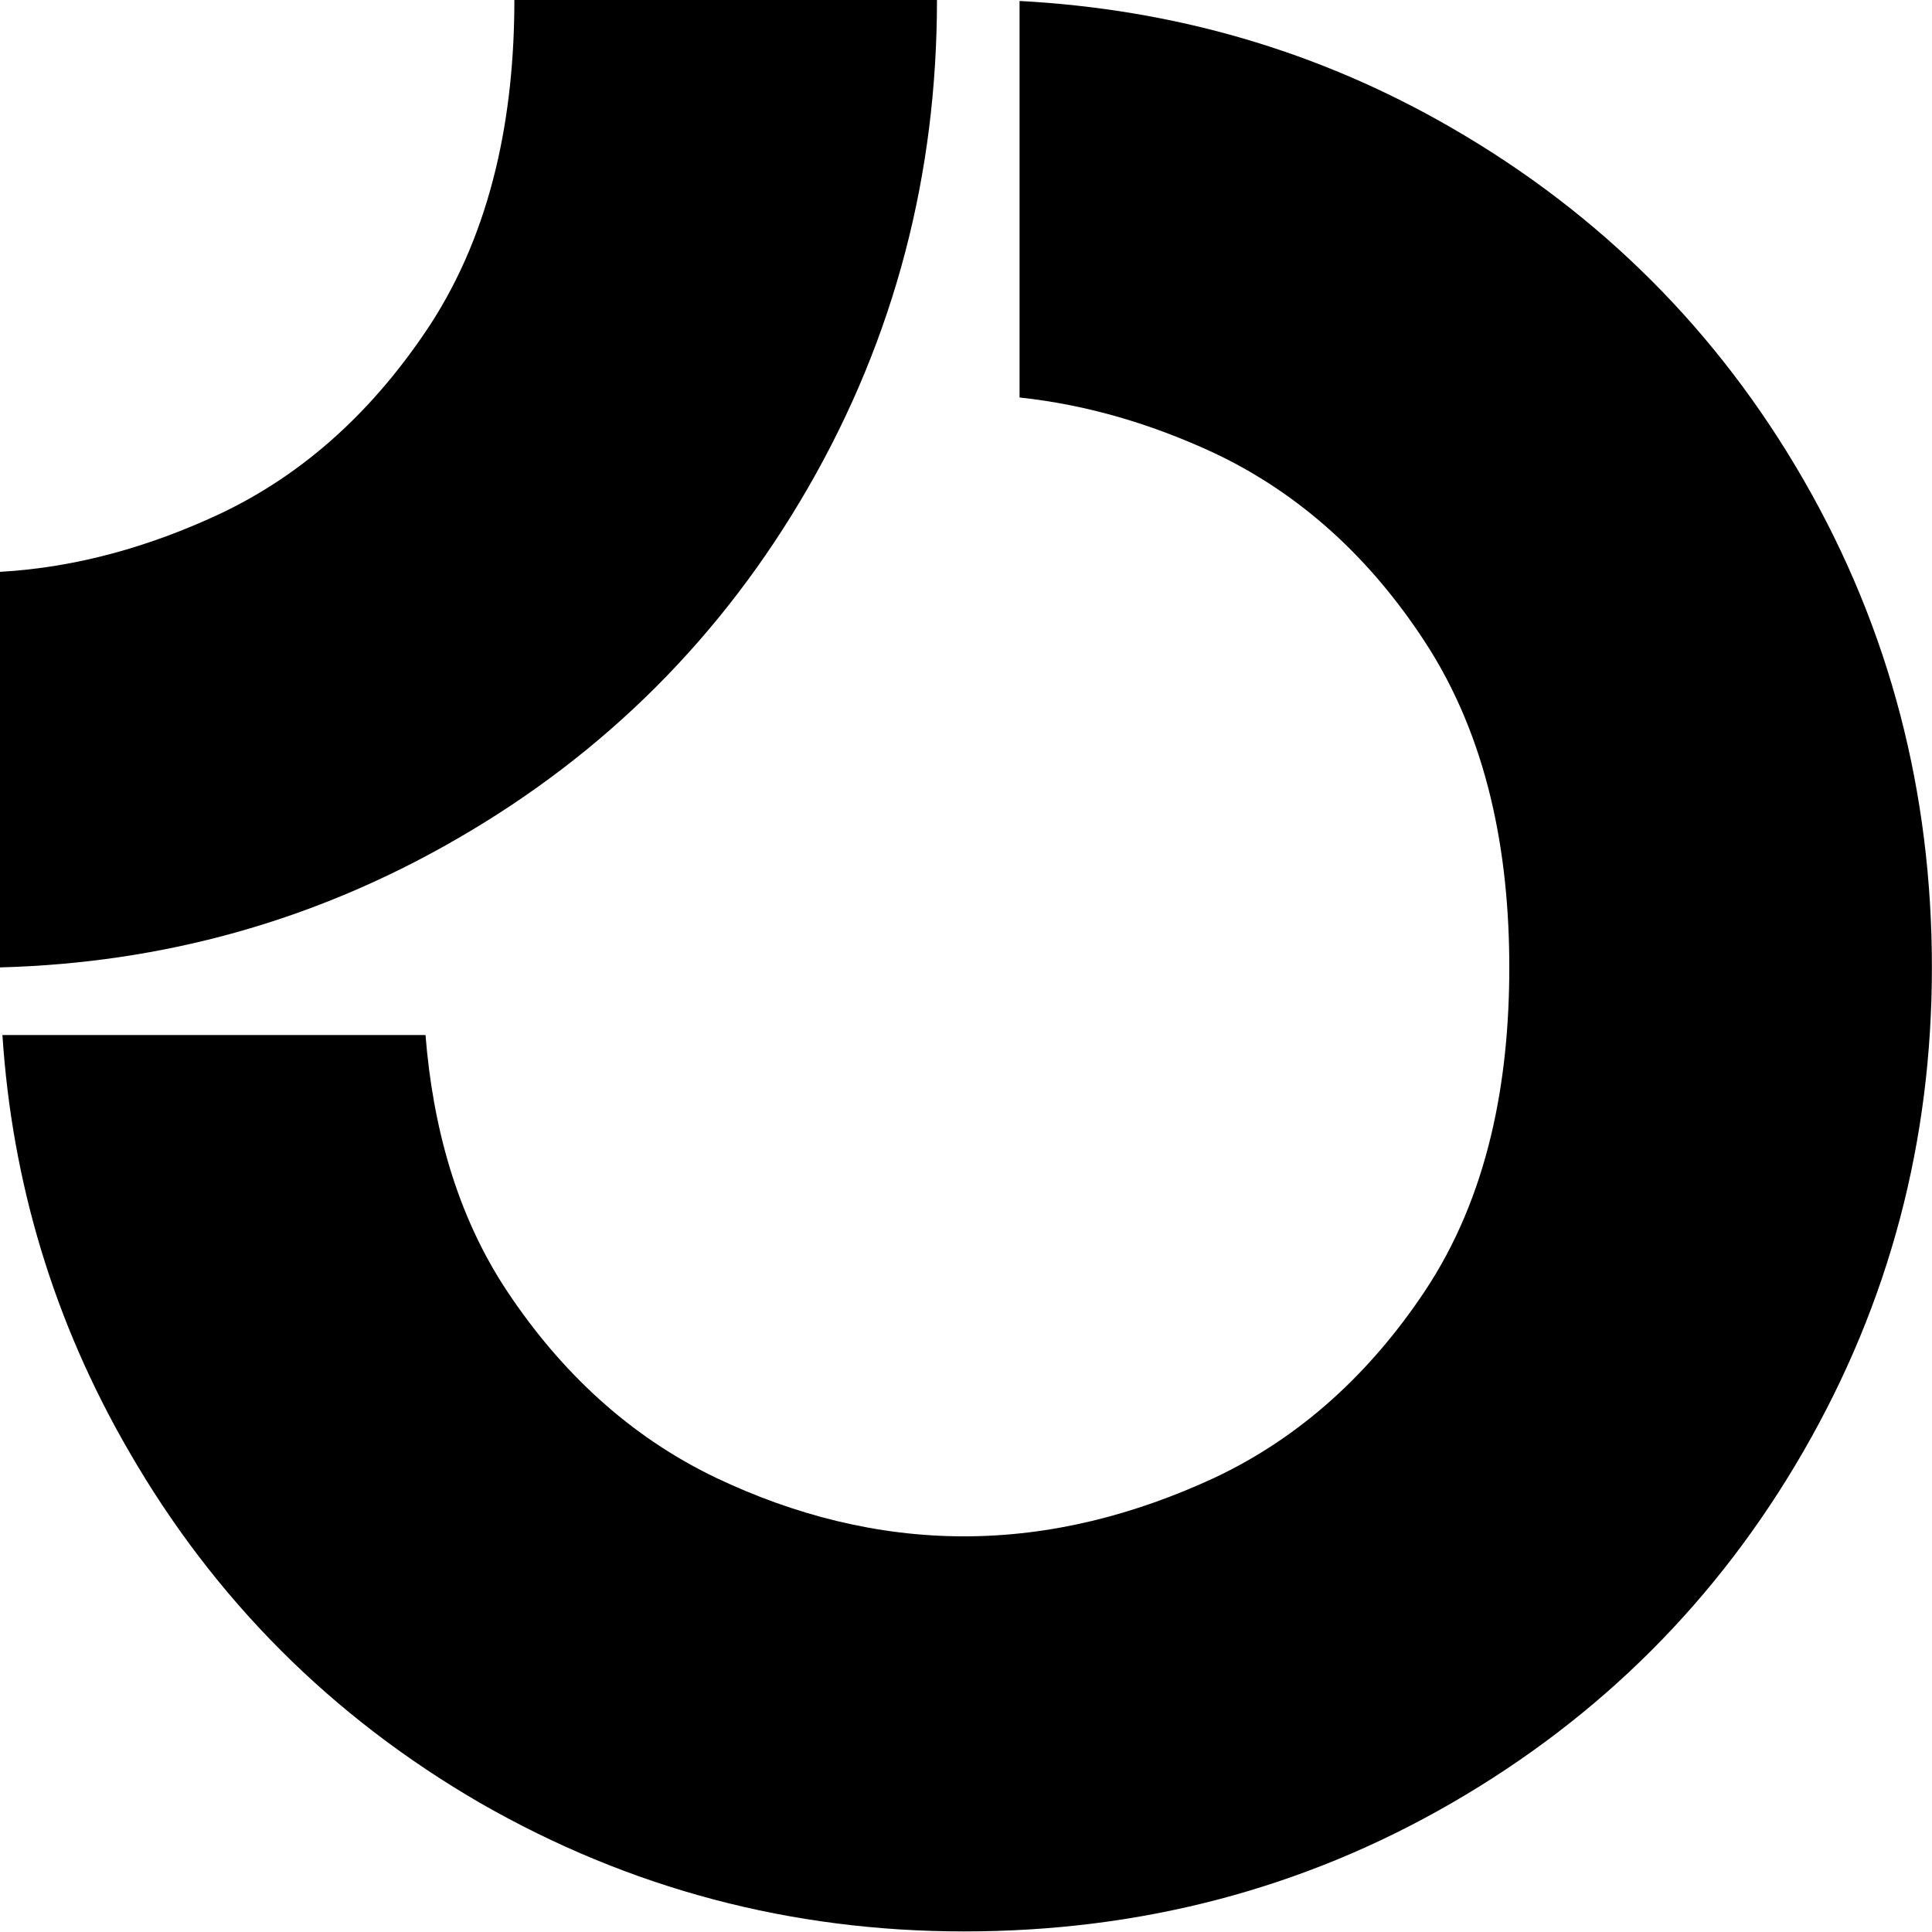 <svg width="384" height="384" viewBox="0 0 384 384" fill="none" xmlns="http://www.w3.org/2000/svg">
<path fill-rule="evenodd" clip-rule="evenodd" d="M191.606 383.884C157.336 383.884 125.178 375.437 95.419 358.35C65.949 341.263 42.622 317.936 25.631 288.465C10.655 262.643 2.4 234.996 0.48 205.718H84.572C86.012 223.765 90.715 241.524 100.891 256.787C111.45 272.626 125.082 285.489 142.361 293.745C157.912 301.137 174.423 305.36 191.606 305.36C208.981 305.36 225.589 301.041 241.332 293.745C258.707 285.585 272.434 272.722 283.09 256.787C295.857 237.684 299.985 214.837 299.985 192.278C299.985 169.623 295.761 146.681 283.09 127.386C272.53 111.258 258.803 98.299 241.332 90.043C228.948 84.284 216.085 80.444 202.646 79.004V0.192C233.172 1.824 261.875 9.984 288.561 25.439C318.128 42.526 341.455 65.853 358.446 95.323C375.725 125.274 383.98 157.72 383.98 192.278C383.98 226.644 375.629 258.707 358.446 288.465C341.455 317.936 318.128 341.263 288.561 358.35C258.707 375.629 226.26 383.884 191.606 383.884Z" fill="black"/>
<path fill-rule="evenodd" clip-rule="evenodd" d="M186.231 0C186.231 34.558 177.879 67.005 160.6 96.955C143.609 126.426 120.282 149.752 90.811 166.743C62.589 183.063 32.35 191.414 0 192.278V113.658C15.167 112.794 29.663 108.666 43.486 102.235C61.053 93.979 74.684 80.924 85.34 64.797C97.915 45.598 102.235 22.655 102.235 0H186.231Z" fill="black"/>
</svg>
